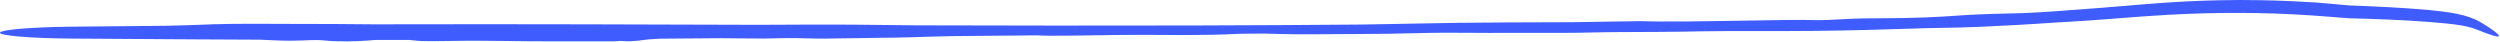 <?xml version="1.0" encoding="UTF-8"?> <svg xmlns="http://www.w3.org/2000/svg" width="825" height="14" viewBox="0 0 825 14" fill="none"><path d="M70.222 8.016C76.772 7.773 89.45 7.848 96.274 7.889C96.402 7.89 96.53 7.89 96.658 7.891C98.299 7.901 99.973 7.901 101.707 7.902C103.793 7.903 106.265 7.903 109.798 7.919C113.197 7.936 118.075 7.968 124.157 8.033C127.692 8.022 131.386 8.013 134.861 8.007C173.396 7.943 211.93 8.061 250.433 8.191C250.917 8.188 251.409 8.186 251.907 8.183C261.559 8.134 273.541 8.07 281.073 8.132C290.627 8.211 297.143 8.29 302.475 8.359C333.08 8.444 363.652 8.489 394.257 8.405C403.837 8.379 413.409 8.339 423.025 8.284C431.821 8.233 440.637 8.172 449.516 8.099C454.655 8.015 459.52 7.921 464.08 7.833C470.413 7.71 476.135 7.597 480.8 7.538C492.081 7.395 504.903 7.369 514.389 7.34C515.957 7.335 517.427 7.331 518.779 7.326C526.261 7.219 533.763 7.104 541.434 6.978C541.938 6.992 542.445 7.006 542.959 7.02C544.331 7.059 545.759 7.085 547.268 7.099C553.072 7.151 560.017 7.058 569.752 6.906C575.249 6.82 581.531 6.717 588.876 6.602C593.764 6.524 595.987 6.582 598.113 6.623C598.713 6.636 599.273 6.647 599.836 6.654C601.789 6.678 603.678 6.57 606.133 6.437C609.293 6.263 612.92 6.056 617.862 6.05C633.45 6.028 640.426 5.541 645.548 5.185C647.121 5.077 648.506 4.979 649.892 4.902C654.523 4.648 661.042 4.477 665.989 4.37C669.895 4.292 677.743 3.803 683.68 3.303C685.867 3.121 688.975 2.916 692.523 2.653C696.202 2.384 700.5 2.026 705.082 1.62C705.553 1.578 706.013 1.539 706.462 1.5C717.229 0.6 723.112 0.383 727.913 0.206C729.318 0.158 730.665 0.12 731.983 0.089C736.175 -0.012 741.364 -0.038 746.632 0.069C752.923 0.189 759.321 0.515 764.166 0.818C767.857 1.107 771.527 1.446 775.19 1.79L775.062 1.782C783.96 2.125 792.785 2.512 801.7 3.314C807.906 3.943 814.151 4.705 818.491 7.274C818.624 7.352 818.752 7.428 818.88 7.504C822.825 9.841 824.859 11.507 824.624 11.937C824.385 12.374 821.933 11.566 817.701 9.902C817.564 9.848 817.425 9.793 817.285 9.737C813.436 8.14 807.489 7.756 801.361 7.225C792.593 6.542 783.79 6.261 774.927 6.017C774.905 6.016 774.84 6.013 774.819 6.01C770.722 5.671 766.636 5.338 762.544 5.071C746.875 4.013 731.155 4.02 715.454 4.888C712.557 5.046 709.667 5.232 706.754 5.447C698.711 6.062 690.513 6.736 682.416 7.199C681.325 7.263 680.084 7.334 679.008 7.393C669.729 8.046 660.469 8.542 653.952 8.829C648.51 9.067 644.643 9.13 641.254 9.184C638.846 9.222 636.951 9.246 634.807 9.315C633.629 9.353 632.203 9.402 630.358 9.463C622.872 9.713 610.15 10.087 598.531 10.197C593.393 10.247 587.37 10.255 581.699 10.252C573.522 10.25 565.909 10.229 562.076 10.324C557.263 10.442 552.457 10.493 547.311 10.527C545.103 10.54 542.892 10.55 540.743 10.558C534.051 10.586 528.587 10.6 525.228 10.718C521.325 10.857 518.122 10.849 513.129 10.838C509.666 10.83 505.614 10.818 499.838 10.849C493.304 10.883 488.649 10.852 484.665 10.826C479.188 10.787 474.899 10.758 468.713 10.918C461.82 11.095 454.549 11.226 448.864 11.223C446.266 11.222 443.255 11.245 440.2 11.269C436.135 11.301 431.797 11.334 427.869 11.312C424.651 11.293 421.976 11.212 419.605 11.141C418.865 11.119 418.154 11.097 417.465 11.079C414.868 11.095 412.305 11.111 409.733 11.127C409.317 11.145 408.879 11.165 408.421 11.185C406.126 11.285 403.299 11.409 399.784 11.481C394.265 11.595 389.407 11.566 384.263 11.533C380.285 11.508 376.135 11.481 371.366 11.519C368.109 11.545 364.432 11.6 360.765 11.655C355.319 11.736 349.948 11.815 346.215 11.793C344.816 11.786 343.613 11.73 342.423 11.675C342.418 11.675 342.412 11.674 342.407 11.674C342.326 11.67 342.245 11.666 342.164 11.663C333.068 11.744 323.983 11.829 314.884 11.914C314.096 11.932 313.301 11.95 312.512 11.968C308.668 12.054 304.907 12.138 302.465 12.248C299.813 12.366 293.18 12.452 286.148 12.54C281.557 12.599 276.823 12.658 272.929 12.73C270.66 12.773 268.512 12.717 266.308 12.659C264.259 12.605 262.13 12.55 259.805 12.571C258.641 12.582 257.385 12.611 256.048 12.642C254.871 12.669 253.629 12.698 252.331 12.718C251.124 12.735 248.446 12.709 244.962 12.675C242.817 12.653 240.388 12.63 237.85 12.611C231.137 12.667 224.378 12.72 217.645 12.77C216.23 12.827 215.007 12.901 214.041 12.993C213.348 13.06 212.759 13.139 212.154 13.22C211.332 13.33 210.482 13.444 209.314 13.535C208.401 13.607 207.328 13.637 206.609 13.61C206.276 13.597 206.009 13.572 205.771 13.55C205.497 13.524 205.253 13.501 204.955 13.502C204.741 13.503 204.517 13.523 204.243 13.546C203.805 13.583 203.235 13.63 202.37 13.634C199.147 13.647 195.548 13.64 191.997 13.632C187.984 13.624 184.117 13.616 181.067 13.636C177.644 13.658 172.605 13.598 167.758 13.539C164.323 13.497 160.803 13.455 157.883 13.441C155.042 13.427 151.966 13.47 149.034 13.513C145.504 13.564 142.256 13.613 139.297 13.557C138.711 13.546 137.985 13.472 137.08 13.38C136.438 13.314 135.703 13.239 134.87 13.171C131.317 13.176 127.528 13.18 123.918 13.18C123.79 13.19 123.659 13.201 123.527 13.212C123.525 13.212 123.523 13.212 123.521 13.212C120.648 13.456 116.315 13.79 110.699 13.604C110.376 13.593 110.08 13.58 109.808 13.566C108.816 13.516 108.104 13.448 107.451 13.386C106.622 13.306 105.885 13.235 104.818 13.221C103.606 13.206 102.19 13.258 100.673 13.315C98.478 13.394 95.946 13.483 93.538 13.408C93.373 13.402 93.195 13.397 93.011 13.391C91.329 13.338 88.546 13.259 85.956 13.096C78.186 13.064 70.453 13.025 62.63 12.98C49.714 12.906 36.737 12.818 23.748 12.73C17.447 12.687 11.418 12.469 6.946 12.111C2.49 11.753 -0.007 11.287 0 10.802C-0.007 10.317 2.487 9.847 6.942 9.475C11.413 9.105 17.441 8.868 23.742 8.805C34.015 8.703 44.319 8.6 54.615 8.505C55.139 8.494 55.67 8.483 56.204 8.473C60.29 8.399 63.874 8.256 67.697 8.114C68.526 8.081 69.367 8.048 70.222 8.016Z" fill="#3F5CFF"></path></svg> 